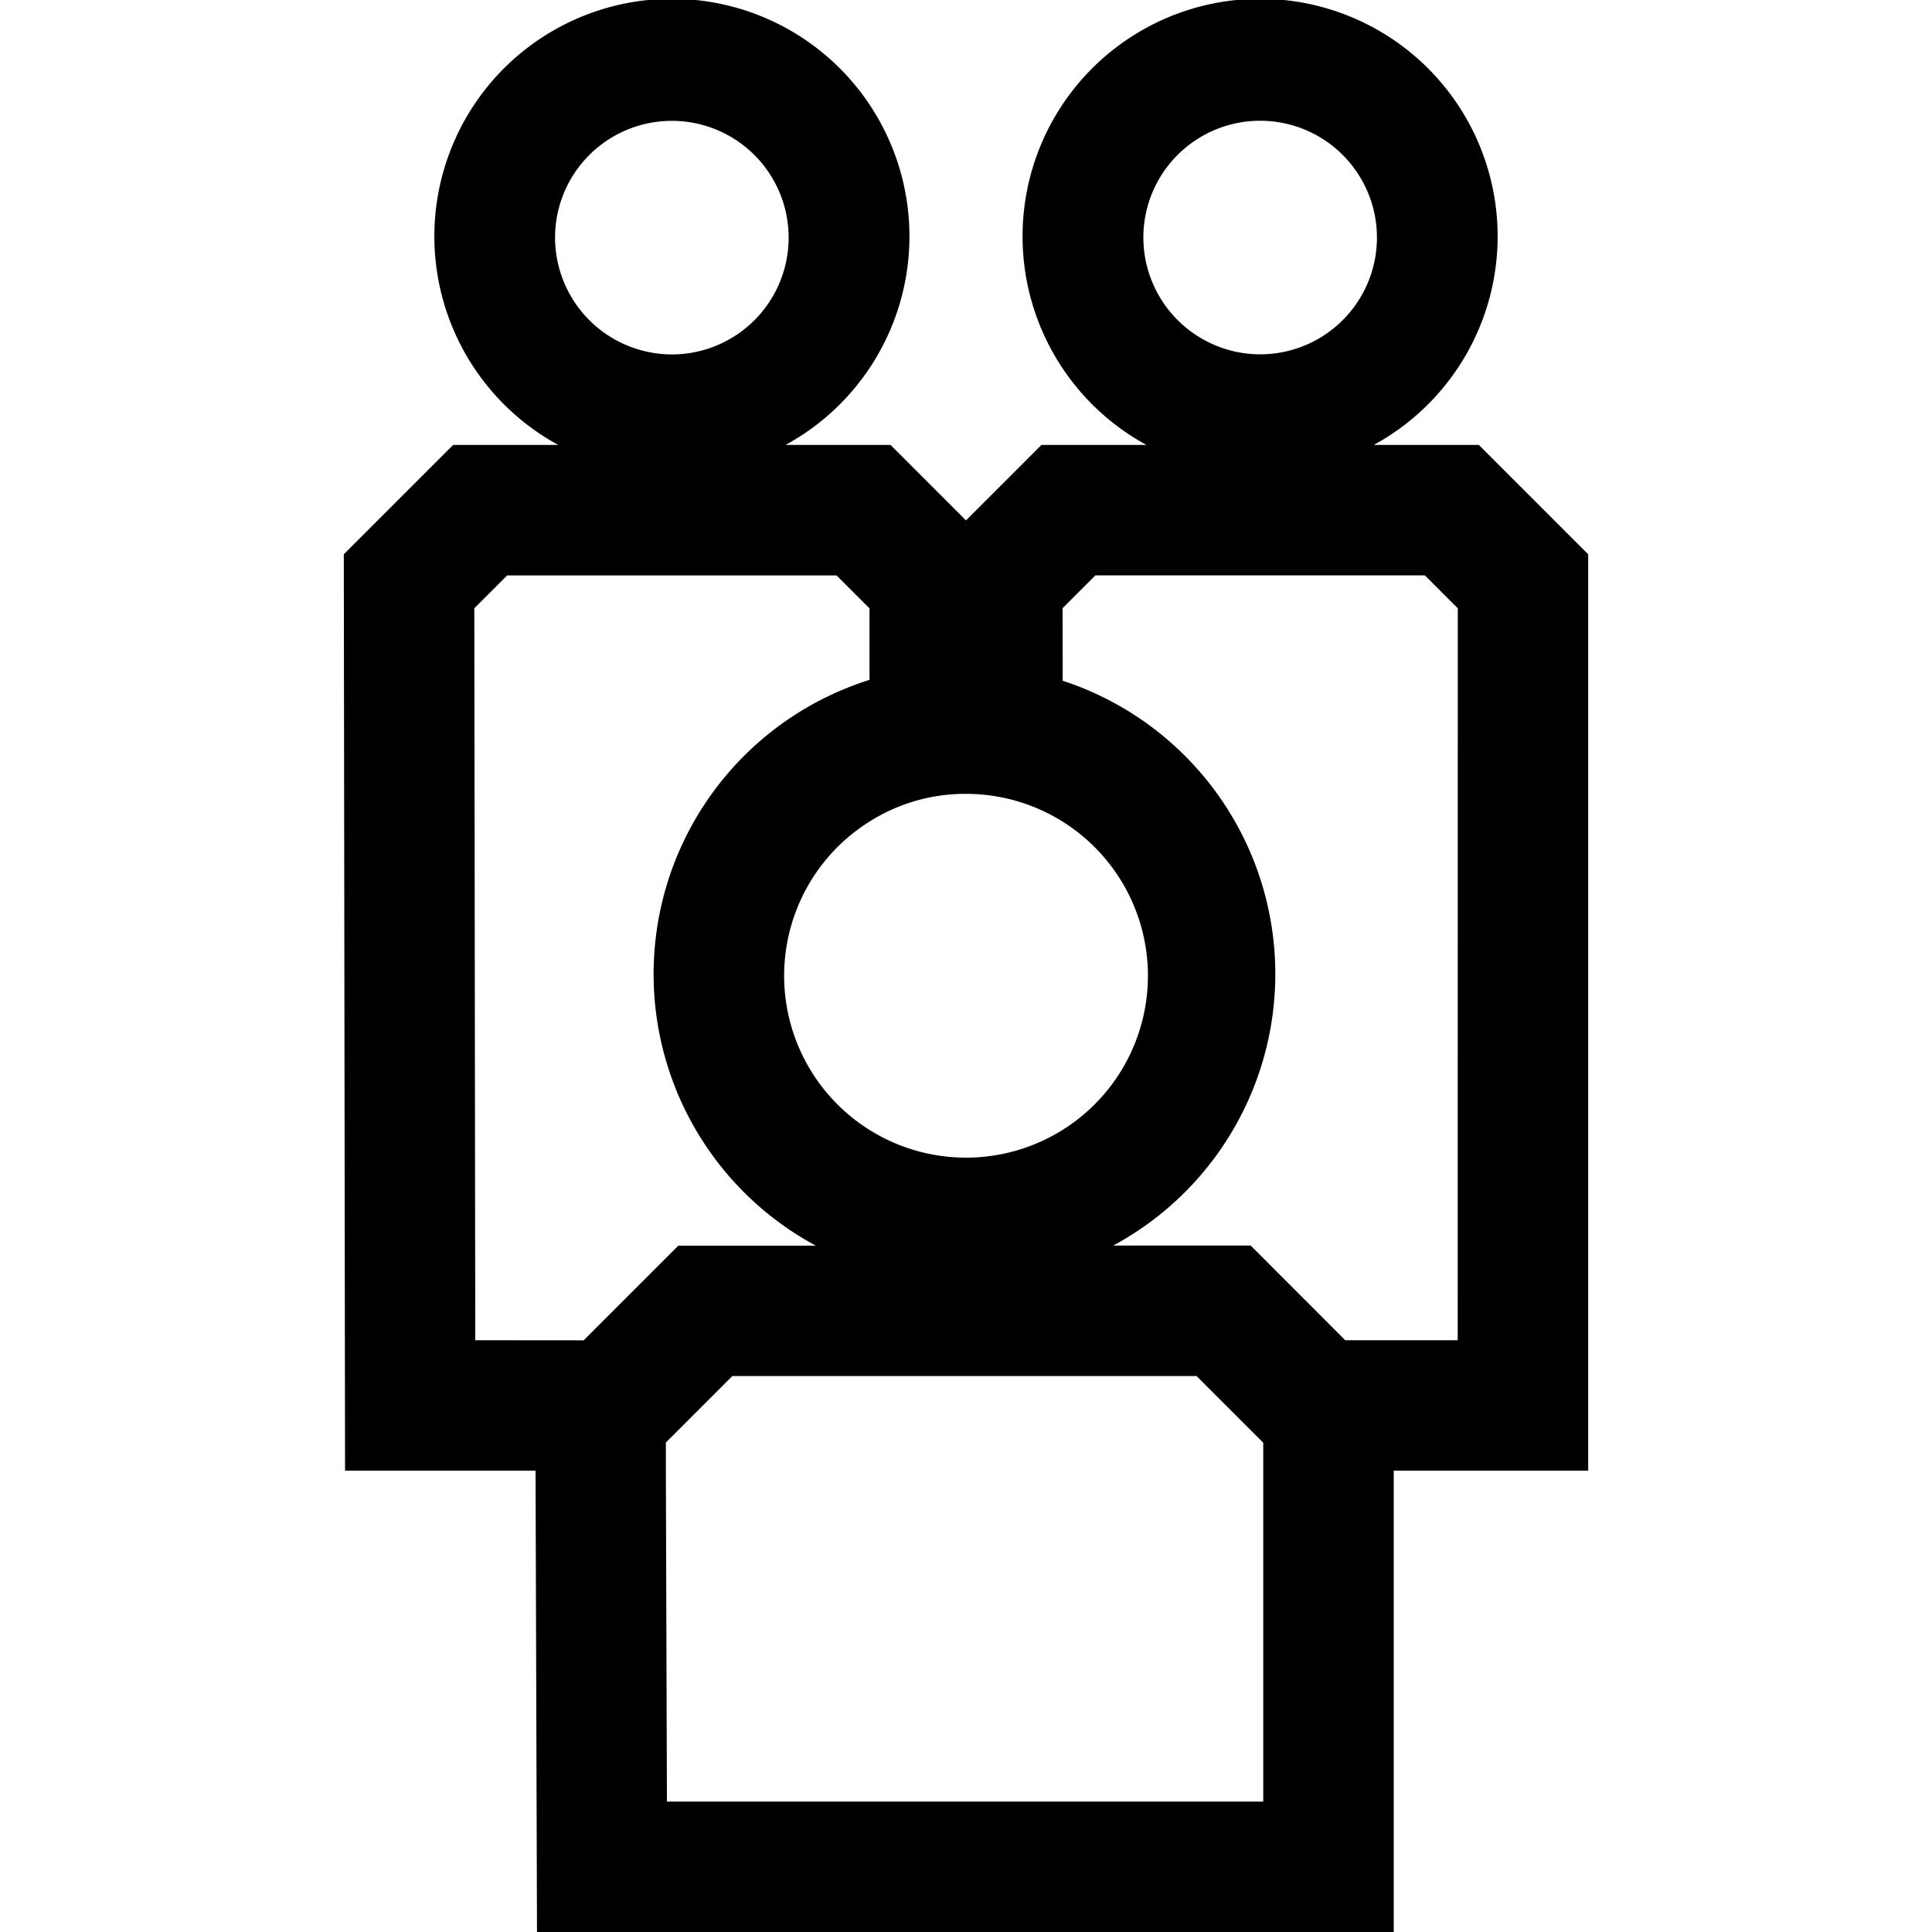 <svg id="Layer_1" data-name="Layer 1" xmlns="http://www.w3.org/2000/svg" viewBox="0 0 20 20"><path d="M15.309,4.606H14.221a2.459,2.459,0,1,0-2.353,0H10.781L10,5.387l-.781-.781H8.132a2.459,2.459,0,1,0-2.353,0H4.691L3.559,5.738l.013,9.486H5.544L5.559,20h8.869V15.224H16.441V5.738Zm-3.473-2.147a1.209,1.209,0,1,1,1.209,1.209A1.211,1.211,0,0,1,11.836,2.459ZM9.984,8.218a1.883,1.883,0,1,1-.983.287A1.853,1.853,0,0,1,9.984,8.218ZM5.746,2.459A1.209,1.209,0,1,1,6.955,3.669,1.211,1.211,0,0,1,5.746,2.459ZM4.92,13.874,4.91,6.297l.34-.34H8.66l.341.341v.74a3.193,3.193,0,0,0-.556,5.857H7.022l-.98.98Zm8.157,1.35V18.65H6.904l-.011-3.426L6.893,14.933l.688-.688h4.806l.69.69Zm2.013-1.35H13.926l-.979-.98H11.524a3.194,3.194,0,0,0-.523-5.847l-.001-.751.34-.34h3.41l.341.341Z"/></svg>
